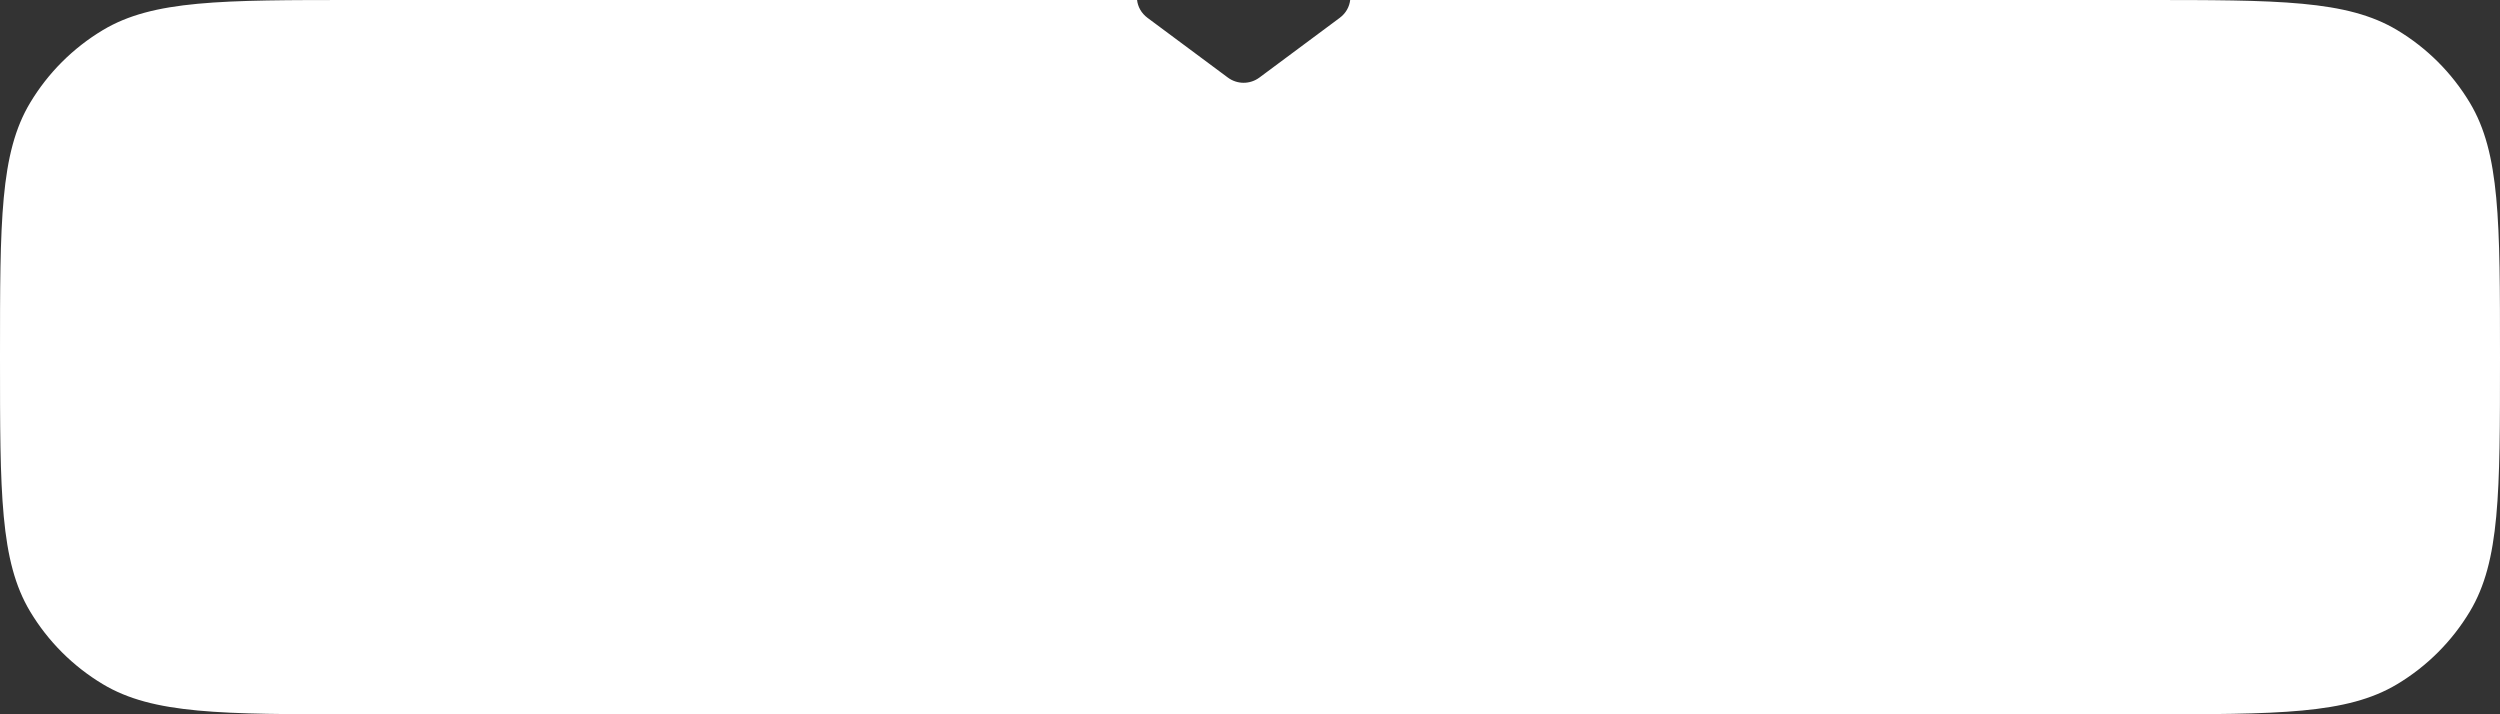 <?xml version="1.0" encoding="UTF-8"?> <svg xmlns="http://www.w3.org/2000/svg" width="189" height="54" viewBox="0 0 189 54" fill="none"><rect x="0" y="0" width="189" height="54" fill="#333333" stroke="none"/> <path fill-rule="evenodd" clip-rule="evenodd" d="M92.825 5.863C93.533 6.39 94.503 6.39 95.211 5.863L101.276 1.355C101.763 0.994 102.015 0.503 102.074 0H162C172.285 0 177.428 0 181.226 2.276C183.483 3.629 185.371 5.517 186.724 7.774C189 11.572 189 16.715 189 27C189 37.285 189 42.428 186.724 46.226C185.371 48.483 183.483 50.371 181.226 51.724C177.428 54 172.285 54 162 54H27C16.715 54 11.572 54 7.774 51.724C5.517 50.371 3.629 48.483 2.276 46.226C0 42.428 0 37.285 0 27C0 16.715 0 11.572 2.276 7.774C3.629 5.517 5.517 3.629 7.774 2.276C11.572 0 16.715 0 27 0H85.962C86.02 0.503 86.273 0.994 86.76 1.355L92.825 5.863Z" fill="white"></path> </svg> 